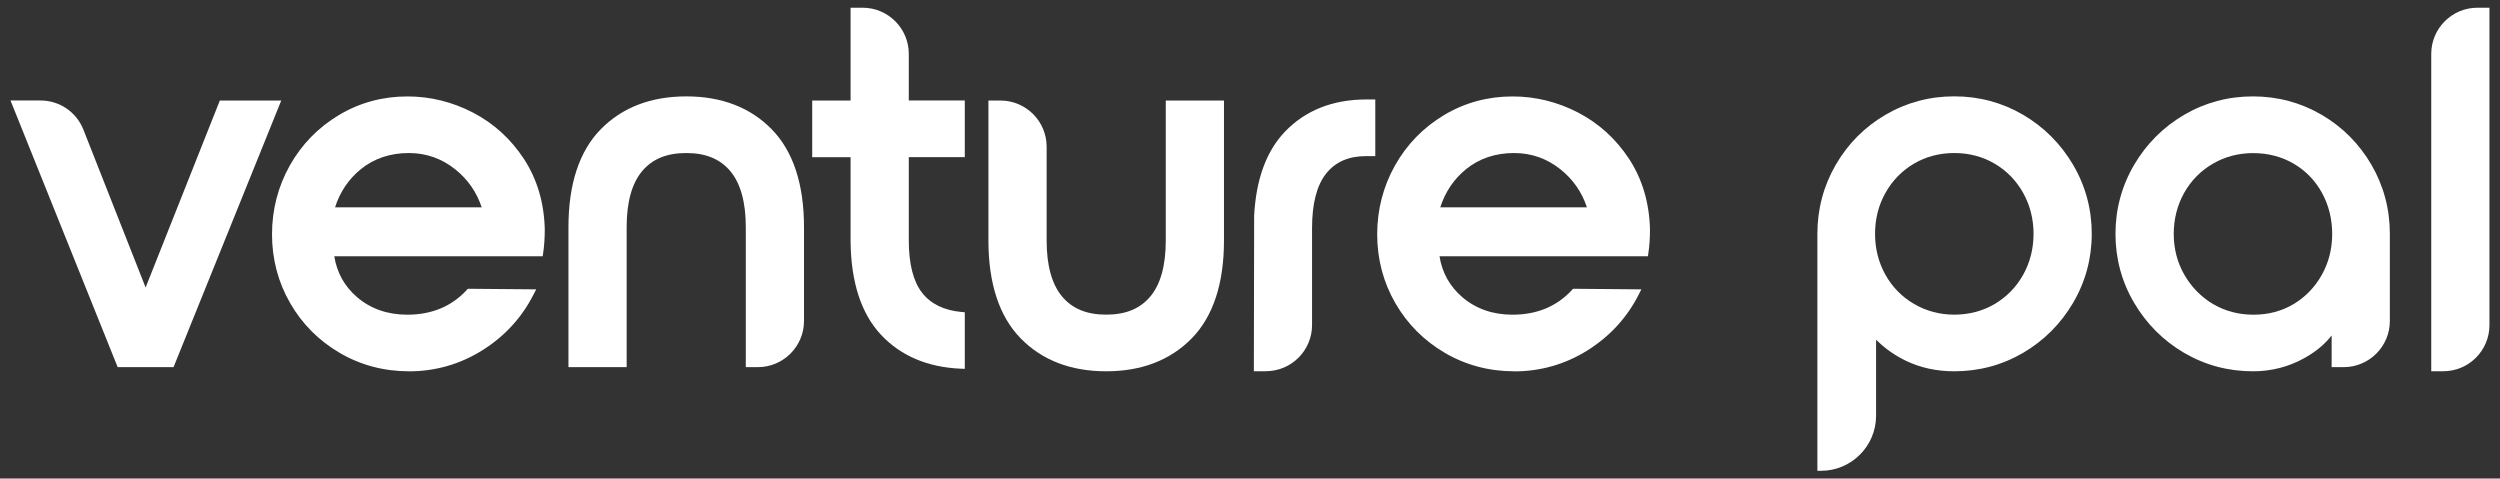 <svg viewBox="0 0 512 98" xmlns="http://www.w3.org/2000/svg" data-name="图层 1" id="_图层_1">
  <rect x="0" y="0" width="512" height="98" fill="#333333" stroke="none"/>
  <defs>
    <style>
      .cls-1 {
        fill: #fff;
        stroke-width: 0px;
      }
    </style>
  </defs>
  <g>
    <path d="m45.53,21.34l-15.71,39.6-13.44-34.09c-1.31-3.32-4.52-5.51-8.09-5.51H3.28l21.34,53.08h10.41l21.45-53.08h-10.94Z" class="cls-1"></path>
    <path d="m35.53,75.19h-11.43L2.15,20.58h6.14c3.91,0,7.36,2.35,8.8,5.99l12.73,32.31,15.2-38.29h12.58l-22.06,54.6Zm-10.4-1.52h9.38l20.83-51.56h-9.29l-16.23,40.91L15.68,27.13c-1.2-3.05-4.1-5.03-7.38-5.03h-3.89l20.73,51.56Z" class="cls-1"></path>
  </g>
  <g>
    <path d="m96.55,23.73c-4.14-2.16-8.51-3.24-13.11-3.24-4.95,0-9.5,1.24-13.64,3.72-4.14,2.48-7.4,5.82-9.77,10.03-2.37,4.21-3.56,8.8-3.56,13.75s1.2,9.52,3.61,13.7c2.4,4.18,5.7,7.48,9.87,9.93,4.17,2.44,8.78,3.66,13.8,3.66,5.31,0,10.19-1.4,14.65-4.19,4.46-2.8,7.86-6.49,10.19-11.1l-12.42-.11c-3.26,3.54-7.5,5.31-12.74,5.31-4.25,0-7.84-1.26-10.78-3.77-2.94-2.51-4.62-5.75-5.04-9.71h42.89c.21-1.41.32-3.01.32-4.78-.14-5.31-1.52-9.96-4.14-13.96-2.62-4-6-7.08-10.14-9.24Zm-28.93,19.48c.99-3.75,2.92-6.8,5.79-9.13,2.87-2.34,6.32-3.5,10.35-3.5,3.75,0,7.09,1.19,10.03,3.56,2.94,2.37,4.9,5.4,5.89,9.08h-32.06Z" class="cls-1"></path>
    <path d="m83.75,76.04c-5.14,0-9.91-1.27-14.18-3.77-4.28-2.5-7.69-5.93-10.15-10.2-2.46-4.27-3.71-9.01-3.71-14.07s1.23-9.81,3.65-14.12c2.42-4.3,5.8-7.77,10.04-10.31,4.24-2.54,8.96-3.82,14.03-3.82,4.7,0,9.23,1.12,13.46,3.32h0c4.24,2.21,7.74,5.4,10.42,9.49,2.68,4.1,4.12,8.93,4.26,14.36,0,1.81-.11,3.46-.33,4.91l-.1.65h-42.68c.54,3.37,2.11,6.19,4.67,8.38,2.78,2.38,6.24,3.59,10.28,3.59,4.99,0,9.09-1.7,12.18-5.06l.23-.25,13.99.12-.56,1.09c-2.39,4.7-5.91,8.54-10.47,11.39-4.56,2.86-9.63,4.31-15.06,4.31Zm-.32-54.78c-4.79,0-9.25,1.21-13.25,3.61-4.01,2.4-7.2,5.68-9.5,9.75-2.3,4.08-3.46,8.58-3.46,13.38s1.18,9.28,3.51,13.32c2.33,4.04,5.55,7.29,9.6,9.65,4.04,2.36,8.55,3.56,13.42,3.56,5.14,0,9.93-1.37,14.25-4.08,3.96-2.48,7.1-5.74,9.33-9.7l-10.83-.09c-3.36,3.52-7.75,5.31-13.07,5.31-4.41,0-8.21-1.33-11.27-3.95-3.08-2.63-4.86-6.06-5.3-10.21l-.09-.84h43.07c.15-1.21.22-2.56.22-4.02-.14-5.12-1.49-9.68-4.02-13.54-2.54-3.87-5.85-6.89-9.85-8.98h0c-4.01-2.09-8.31-3.15-12.76-3.15Zm17.23,22.72h-34.04l.25-.95c1.03-3.89,3.06-7.1,6.04-9.53,2.99-2.44,6.63-3.67,10.83-3.67,3.91,0,7.45,1.25,10.51,3.72,3.05,2.47,5.12,5.65,6.15,9.47l.26.96Zm-32.04-1.52h30.03c-1.02-3.08-2.81-5.68-5.35-7.73-2.79-2.25-6-3.39-9.56-3.39-3.84,0-7.16,1.12-9.87,3.33-2.48,2.02-4.24,4.64-5.25,7.78Z" class="cls-1"></path>
  </g>
  <g>
    <path d="m140.55,20.49c-7.08,0-12.74,2.18-16.99,6.53-4.25,4.35-6.37,10.85-6.37,19.48v27.92h10.4v-27.92c0-5.31,1.11-9.29,3.34-11.94,2.23-2.65,5.43-3.98,9.61-3.98s7.38,1.33,9.61,3.98c2.23,2.65,3.35,6.64,3.35,11.94v27.92h1.71c4.8,0,8.69-3.89,8.69-8.69v-19.23c0-8.64-2.12-15.13-6.37-19.48-4.25-4.35-9.91-6.53-16.99-6.53Z" class="cls-1"></path>
    <path d="m155.21,75.19h-2.47v-28.68c0-5.1-1.07-8.96-3.17-11.46-2.1-2.5-5.05-3.71-9.03-3.71s-6.93,1.21-9.03,3.71c-2.1,2.5-3.17,6.35-3.17,11.46v28.68h-11.92v-28.68c0-8.8,2.22-15.54,6.59-20.01,4.38-4.48,10.27-6.76,17.53-6.76s13.15,2.27,17.53,6.76c4.37,4.48,6.59,11.21,6.59,20.01v19.23c0,5.21-4.24,9.45-9.45,9.45Zm-.95-1.52h.95c4.38,0,7.94-3.56,7.94-7.93v-19.23c0-8.39-2.07-14.77-6.16-18.95-4.08-4.18-9.61-6.3-16.44-6.3s-12.36,2.12-16.44,6.3c-4.08,4.18-6.16,10.56-6.16,18.95v27.16h8.88v-27.16c0-5.47,1.19-9.65,3.52-12.43,2.37-2.82,5.8-4.25,10.19-4.25s7.82,1.43,10.19,4.25c2.34,2.78,3.52,6.96,3.52,12.43v27.16Z" class="cls-1"></path>
  </g>
  <g>
    <path d="m185.36,11.03c0-4.8-3.89-8.69-8.69-8.69h-1.71v19h-7.86v10.09h7.86v17.94c.07,8.21,2.07,14.42,6,18.63,3.93,4.21,9.22,6.46,15.87,6.74v-10.09c-3.82-.35-6.69-1.77-8.6-4.25-1.91-2.48-2.87-6.19-2.87-11.15v-17.84h11.47v-10.09h-11.47v-10.31Z" class="cls-1"></path>
    <path d="m197.58,75.54l-.79-.03c-6.83-.29-12.34-2.64-16.39-6.98-4.04-4.33-6.13-10.77-6.2-19.15v-17.19h-7.86v-11.6h7.86V1.58h2.47c5.21,0,9.45,4.24,9.45,9.45v9.55h11.47v11.6h-11.47v17.08c0,4.76.91,8.36,2.71,10.68,1.77,2.29,4.48,3.62,8.07,3.95l.69.06v11.57Zm-29.73-44.87h7.86v18.7c.07,7.97,2.02,14.07,5.79,18.11,3.61,3.87,8.51,6.04,14.56,6.46v-8.6c-3.68-.48-6.52-1.97-8.44-4.46-2.01-2.6-3.03-6.51-3.03-11.61v-18.6h11.47v-8.57h-11.47v-11.07c0-4.38-3.56-7.94-7.94-7.94h-.95v19h-7.86v8.57Z" class="cls-1"></path>
  </g>
  <g>
    <path d="m239.5,49.26c0,5.31-1.11,9.29-3.35,11.94-2.23,2.65-5.43,3.98-9.61,3.98s-7.38-1.33-9.61-3.98c-2.23-2.65-3.34-6.64-3.34-11.94v-19.23c0-4.8-3.89-8.69-8.69-8.69h-1.71v27.92c0,8.64,2.12,15.13,6.37,19.48,4.25,4.35,9.91,6.53,16.99,6.53s12.74-2.18,16.99-6.53c4.25-4.35,6.37-10.85,6.37-19.48v-27.92h-10.4v27.92Z" class="cls-1"></path>
    <path d="m226.55,76.04c-7.26,0-13.15-2.27-17.53-6.76-4.37-4.48-6.59-11.21-6.59-20.01v-28.68h2.47c5.21,0,9.45,4.24,9.45,9.45v19.23c0,5.1,1.07,8.96,3.17,11.46,2.1,2.5,5.05,3.71,9.03,3.71s6.93-1.21,9.03-3.71c2.1-2.5,3.17-6.35,3.17-11.46v-28.68h11.92v28.68c0,8.8-2.22,15.54-6.59,20.01-4.38,4.48-10.27,6.76-17.53,6.76Zm-22.6-53.93v27.16c0,8.39,2.07,14.77,6.15,18.95,4.08,4.18,9.61,6.3,16.44,6.3s12.36-2.12,16.44-6.3c4.08-4.18,6.16-10.56,6.16-18.95v-27.16h-8.88v27.16c0,5.47-1.19,9.65-3.52,12.43-2.37,2.82-5.8,4.25-10.19,4.25s-7.82-1.43-10.19-4.25c-2.34-2.78-3.52-6.96-3.52-12.43v-19.23c0-4.38-3.56-7.94-7.94-7.94h-.95Z" class="cls-1"></path>
  </g>
  <g>
    <path d="m322.9,23.73c-4.14-2.16-8.51-3.24-13.11-3.24-4.96,0-9.5,1.24-13.64,3.72-4.14,2.48-7.4,5.82-9.77,10.03-2.37,4.21-3.56,8.8-3.56,13.75s1.2,9.52,3.61,13.7c2.4,4.18,5.7,7.48,9.87,9.93,4.17,2.44,8.78,3.66,13.8,3.66,5.31,0,10.19-1.4,14.65-4.19,4.46-2.8,7.86-6.49,10.19-11.1l-12.42-.11c-3.26,3.54-7.5,5.31-12.74,5.31-4.25,0-7.84-1.26-10.78-3.77-2.94-2.51-4.62-5.75-5.04-9.71h42.89c.21-1.41.32-3.01.32-4.78-.14-5.31-1.52-9.96-4.14-13.96-2.62-4-6-7.08-10.14-9.24Zm-28.93,19.48c.99-3.75,2.92-6.8,5.79-9.13,2.87-2.34,6.32-3.5,10.35-3.5,3.75,0,7.09,1.19,10.03,3.56,2.94,2.37,4.9,5.4,5.89,9.08h-32.06Z" class="cls-1"></path>
    <path d="m310.1,76.04c-5.14,0-9.91-1.27-14.19-3.77-4.27-2.5-7.69-5.93-10.15-10.2-2.46-4.27-3.71-9.01-3.71-14.07s1.23-9.82,3.65-14.12c2.42-4.3,5.8-7.77,10.04-10.31,4.24-2.54,8.97-3.82,14.03-3.82,4.7,0,9.23,1.12,13.46,3.32h0c4.24,2.21,7.74,5.41,10.42,9.49,2.68,4.1,4.12,8.93,4.27,14.36,0,1.82-.11,3.46-.33,4.91l-.1.65h-42.68c.54,3.37,2.11,6.19,4.67,8.38,2.78,2.38,6.24,3.59,10.28,3.59,4.99,0,9.09-1.7,12.18-5.06l.23-.25,13.98.12-.55,1.09c-2.39,4.7-5.91,8.54-10.47,11.4-4.56,2.86-9.62,4.31-15.05,4.31Zm-.32-54.78c-4.79,0-9.25,1.21-13.25,3.61-4.01,2.4-7.2,5.68-9.49,9.75-2.3,4.07-3.46,8.58-3.46,13.38s1.18,9.28,3.51,13.32c2.33,4.04,5.56,7.29,9.6,9.65,4.04,2.36,8.55,3.56,13.42,3.56,5.14,0,9.93-1.37,14.25-4.08,3.96-2.49,7.1-5.75,9.33-9.7l-10.83-.09c-3.36,3.52-7.75,5.31-13.07,5.31-4.41,0-8.21-1.33-11.27-3.95-3.08-2.63-4.86-6.06-5.3-10.21l-.09-.84h43.07c.15-1.21.22-2.56.22-4.02-.14-5.12-1.49-9.68-4.02-13.54-2.53-3.87-5.85-6.89-9.85-8.98h0c-4.02-2.09-8.31-3.15-12.76-3.15Zm17.23,22.72h-34.04l.25-.95c1.03-3.89,3.06-7.1,6.04-9.53,2.99-2.44,6.64-3.67,10.83-3.67,3.91,0,7.45,1.25,10.51,3.72,3.05,2.47,5.12,5.65,6.15,9.47l.26.96Zm-32.04-1.52h30.03c-1.02-3.08-2.81-5.68-5.35-7.73-2.79-2.25-6-3.39-9.56-3.39-3.84,0-7.16,1.12-9.87,3.33-2.48,2.02-4.24,4.64-5.25,7.78Z" class="cls-1"></path>
  </g>
  <g>
    <path d="m263.65,27.55c-3.78,3.98-5.8,9.78-6.07,17.39h-.03v30.33h1.71c4.8,0,8.69-3.89,8.69-8.69v-19.86c0-5.24,1.03-9.13,3.08-11.68,2.05-2.55,4.99-3.82,8.81-3.82h1.06v-10.09h-1.06c-6.72,0-12.12,2.14-16.19,6.42Z" class="cls-1"></path>
    <path d="m259.26,76.04h-2.47l.06-31.85c.38-7.42,2.48-13.19,6.25-17.16h0c4.2-4.42,9.83-6.66,16.74-6.66h1.82v11.6h-1.82c-3.62,0-6.3,1.16-8.22,3.54-1.93,2.4-2.91,6.16-2.91,11.2v19.86c0,5.21-4.24,9.45-9.45,9.45Zm-.95-1.52h.95c4.38,0,7.94-3.56,7.94-7.94v-19.86c0-5.39,1.09-9.48,3.25-12.15,2.19-2.72,5.36-4.11,9.41-4.11h.3v-8.57h-.3c-6.48,0-11.74,2.08-15.64,6.19h0c-3.63,3.82-5.6,9.51-5.86,16.9l-.03,1.74v27.8Z" class="cls-1"></path>
  </g>
  <g>
    <path d="m413.94,24.16c-4.18-2.44-8.74-3.66-13.7-3.66s-9.52,1.22-13.7,3.66c-4.18,2.44-7.49,5.77-9.93,9.98-2.44,4.21-3.66,8.8-3.66,13.75v47.78h0c5.8,0,10.51-4.71,10.51-10.51v-17.52c2.05,2.41,4.49,4.28,7.33,5.63,2.83,1.34,5.98,2.02,9.45,2.02,4.95,0,9.52-1.22,13.7-3.66,4.17-2.44,7.5-5.77,9.98-9.98,2.48-4.21,3.72-8.79,3.72-13.75s-1.24-9.54-3.72-13.75c-2.48-4.21-5.8-7.54-9.98-9.98Zm1.06,32.49c-1.49,2.65-3.52,4.74-6.1,6.26-2.58,1.52-5.47,2.28-8.65,2.28s-5.98-.76-8.6-2.28c-2.62-1.52-4.67-3.61-6.16-6.26-1.49-2.66-2.23-5.57-2.23-8.76s.74-6.1,2.23-8.76c1.49-2.65,3.52-4.74,6.1-6.26,2.58-1.52,5.47-2.28,8.65-2.28s6.07.76,8.65,2.28c2.58,1.52,4.62,3.61,6.1,6.26,1.49,2.66,2.23,5.57,2.23,8.76s-.74,6.1-2.23,8.76Z" class="cls-1"></path>
    <path d="m372.96,96.42h-.76v-48.54c0-5.07,1.27-9.82,3.76-14.13,2.5-4.31,5.93-7.76,10.2-10.25,4.27-2.5,9.01-3.77,14.08-3.77s9.8,1.27,14.08,3.77h0c4.27,2.5,7.72,5.95,10.25,10.25,2.54,4.31,3.82,9.07,3.82,14.14s-1.29,9.82-3.82,14.13c-2.53,4.3-5.98,7.75-10.25,10.25-4.28,2.5-9.01,3.77-14.08,3.77-3.56,0-6.85-.7-9.78-2.09-2.32-1.1-4.42-2.57-6.24-4.38v15.58c0,6.21-5.06,11.27-11.27,11.27Zm27.28-75.17c-4.8,0-9.27,1.2-13.31,3.56-4.04,2.36-7.29,5.63-9.65,9.7-2.36,4.08-3.56,8.57-3.56,13.37v46.99c5.02-.39,8.99-4.6,8.99-9.72v-19.58l1.34,1.57c1.97,2.31,4.35,4.14,7.07,5.43,2.72,1.29,5.79,1.94,9.12,1.94,4.79,0,9.27-1.2,13.31-3.56,4.04-2.37,7.31-5.63,9.71-9.71,2.4-4.08,3.61-8.57,3.61-13.36s-1.21-9.29-3.61-13.36c-2.4-4.08-5.67-7.34-9.71-9.71h0c-4.04-2.36-8.52-3.56-13.31-3.56Zm0,44.7c-3.24,0-6.26-.8-8.98-2.38-2.73-1.59-4.89-3.79-6.44-6.55-1.54-2.76-2.33-5.83-2.33-9.13s.78-6.37,2.33-9.13c1.55-2.76,3.69-4.96,6.38-6.55,2.69-1.58,5.73-2.39,9.04-2.39s6.35.8,9.04,2.39c2.69,1.59,4.84,3.79,6.38,6.55,1.54,2.76,2.33,5.83,2.33,9.13s-.78,6.37-2.33,9.13h0c-1.54,2.76-3.69,4.96-6.38,6.55-2.69,1.58-5.73,2.39-9.04,2.39Zm0-34.61c-3.03,0-5.81.73-8.27,2.18-2.45,1.45-4.42,3.46-5.83,5.98-1.42,2.53-2.13,5.35-2.13,8.39s.72,5.86,2.13,8.39c1.41,2.52,3.39,4.53,5.88,5.98,2.49,1.45,5.25,2.18,8.22,2.18s5.81-.73,8.27-2.18c2.45-1.45,4.42-3.46,5.83-5.98h0c1.41-2.53,2.13-5.35,2.13-8.39s-.72-5.86-2.13-8.39c-1.41-2.52-3.37-4.53-5.83-5.98-2.45-1.44-5.23-2.18-8.27-2.18Z" class="cls-1"></path>
  </g>
  <g>
    <path d="m475.1,24.16c-4.18-2.44-8.74-3.66-13.7-3.66s-9.52,1.22-13.7,3.66c-4.18,2.44-7.5,5.77-9.98,9.98-2.48,4.21-3.72,8.8-3.72,13.75s1.24,9.54,3.72,13.75c2.48,4.21,5.8,7.54,9.98,9.98,4.18,2.44,8.74,3.66,13.7,3.66,3.68,0,7.09-.88,10.25-2.65,3.15-1.77,5.36-3.96,6.64-6.58v8.39h1.71c4.8,0,8.69-3.89,8.69-8.69v-17.85c0-4.95-1.22-9.54-3.66-13.75-2.44-4.21-5.75-7.54-9.93-9.98Zm1.06,32.49c-1.49,2.65-3.5,4.74-6.05,6.26-2.55,1.52-5.41,2.28-8.6,2.28s-6.07-.76-8.65-2.28c-2.58-1.52-4.64-3.61-6.16-6.26-1.52-2.66-2.28-5.57-2.28-8.76s.74-6.1,2.23-8.76c1.49-2.65,3.54-4.74,6.16-6.26,2.62-1.52,5.52-2.28,8.71-2.28s6.07.76,8.65,2.28c2.58,1.52,4.6,3.61,6.05,6.26,1.45,2.66,2.18,5.57,2.18,8.76s-.74,6.1-2.23,8.76Z" class="cls-1"></path>
    <path d="m461.4,76.04c-5.07,0-9.81-1.27-14.08-3.77-4.27-2.5-7.72-5.95-10.25-10.25-2.54-4.31-3.82-9.06-3.82-14.13s1.29-9.82,3.82-14.13c2.53-4.31,5.98-7.75,10.25-10.25,4.27-2.5,9.01-3.77,14.08-3.77s9.8,1.27,14.08,3.77h0c4.27,2.5,7.7,5.95,10.2,10.25,2.5,4.31,3.76,9.06,3.76,14.13v17.85c0,5.21-4.24,9.45-9.45,9.45h-2.47v-6.49c-1.36,1.76-3.2,3.3-5.5,4.59-3.25,1.83-6.82,2.75-10.62,2.75Zm0-54.78c-4.8,0-9.27,1.2-13.31,3.56-4.04,2.36-7.31,5.63-9.71,9.71-2.4,4.07-3.61,8.57-3.61,13.36s1.21,9.29,3.61,13.36c2.4,4.08,5.66,7.34,9.71,9.71,4.04,2.36,8.52,3.56,13.31,3.56,3.53,0,6.85-.86,9.87-2.56,2.99-1.68,5.12-3.79,6.33-6.25l1.44-2.96v10.92h.95c4.38,0,7.94-3.56,7.94-7.93v-17.85c0-4.8-1.2-9.29-3.56-13.37-2.37-4.08-5.61-7.34-9.65-9.7h0c-4.04-2.36-8.52-3.56-13.31-3.56Zm.11,44.7c-3.31,0-6.35-.8-9.04-2.39-2.69-1.58-4.85-3.78-6.43-6.54-1.58-2.76-2.38-5.83-2.38-9.14s.78-6.37,2.33-9.13c1.55-2.76,3.71-4.96,6.44-6.55,2.72-1.58,5.78-2.38,9.09-2.38s6.35.8,9.04,2.39c2.69,1.59,4.82,3.79,6.33,6.55,1.51,2.76,2.27,5.83,2.27,9.13s-.78,6.37-2.33,9.13h0c-1.54,2.76-3.67,4.96-6.32,6.54-2.66,1.59-5.68,2.39-8.99,2.39Zm0-34.61c-3.04,0-5.84.73-8.32,2.18-2.49,1.45-4.47,3.46-5.88,5.98-1.41,2.53-2.13,5.35-2.13,8.39s.73,5.86,2.18,8.38c1.45,2.52,3.43,4.54,5.88,5.99,2.45,1.44,5.23,2.18,8.27,2.18s5.79-.73,8.21-2.17c2.42-1.45,4.37-3.46,5.78-5.98h0c1.42-2.53,2.13-5.35,2.13-8.39s-.7-5.86-2.08-8.4c-1.38-2.52-3.32-4.53-5.77-5.97-2.45-1.44-5.23-2.18-8.27-2.18Z" class="cls-1"></path>
  </g>
  <g>
    <path d="m507.38,2.34c-4.8,0-8.69,3.89-8.69,8.69v64.24h1.71c4.8,0,8.69-3.89,8.69-8.69V2.34h-1.71Z" class="cls-1"></path>
    <path d="m500.39,76.04h-2.47V11.03c0-5.21,4.24-9.45,9.45-9.45h2.47v65c0,5.21-4.24,9.45-9.45,9.45Zm-.95-1.52h.95c4.38,0,7.94-3.56,7.94-7.94V3.1h-.95c-4.38,0-7.94,3.56-7.94,7.94v63.48Z" class="cls-1"></path>
  </g>
</svg>